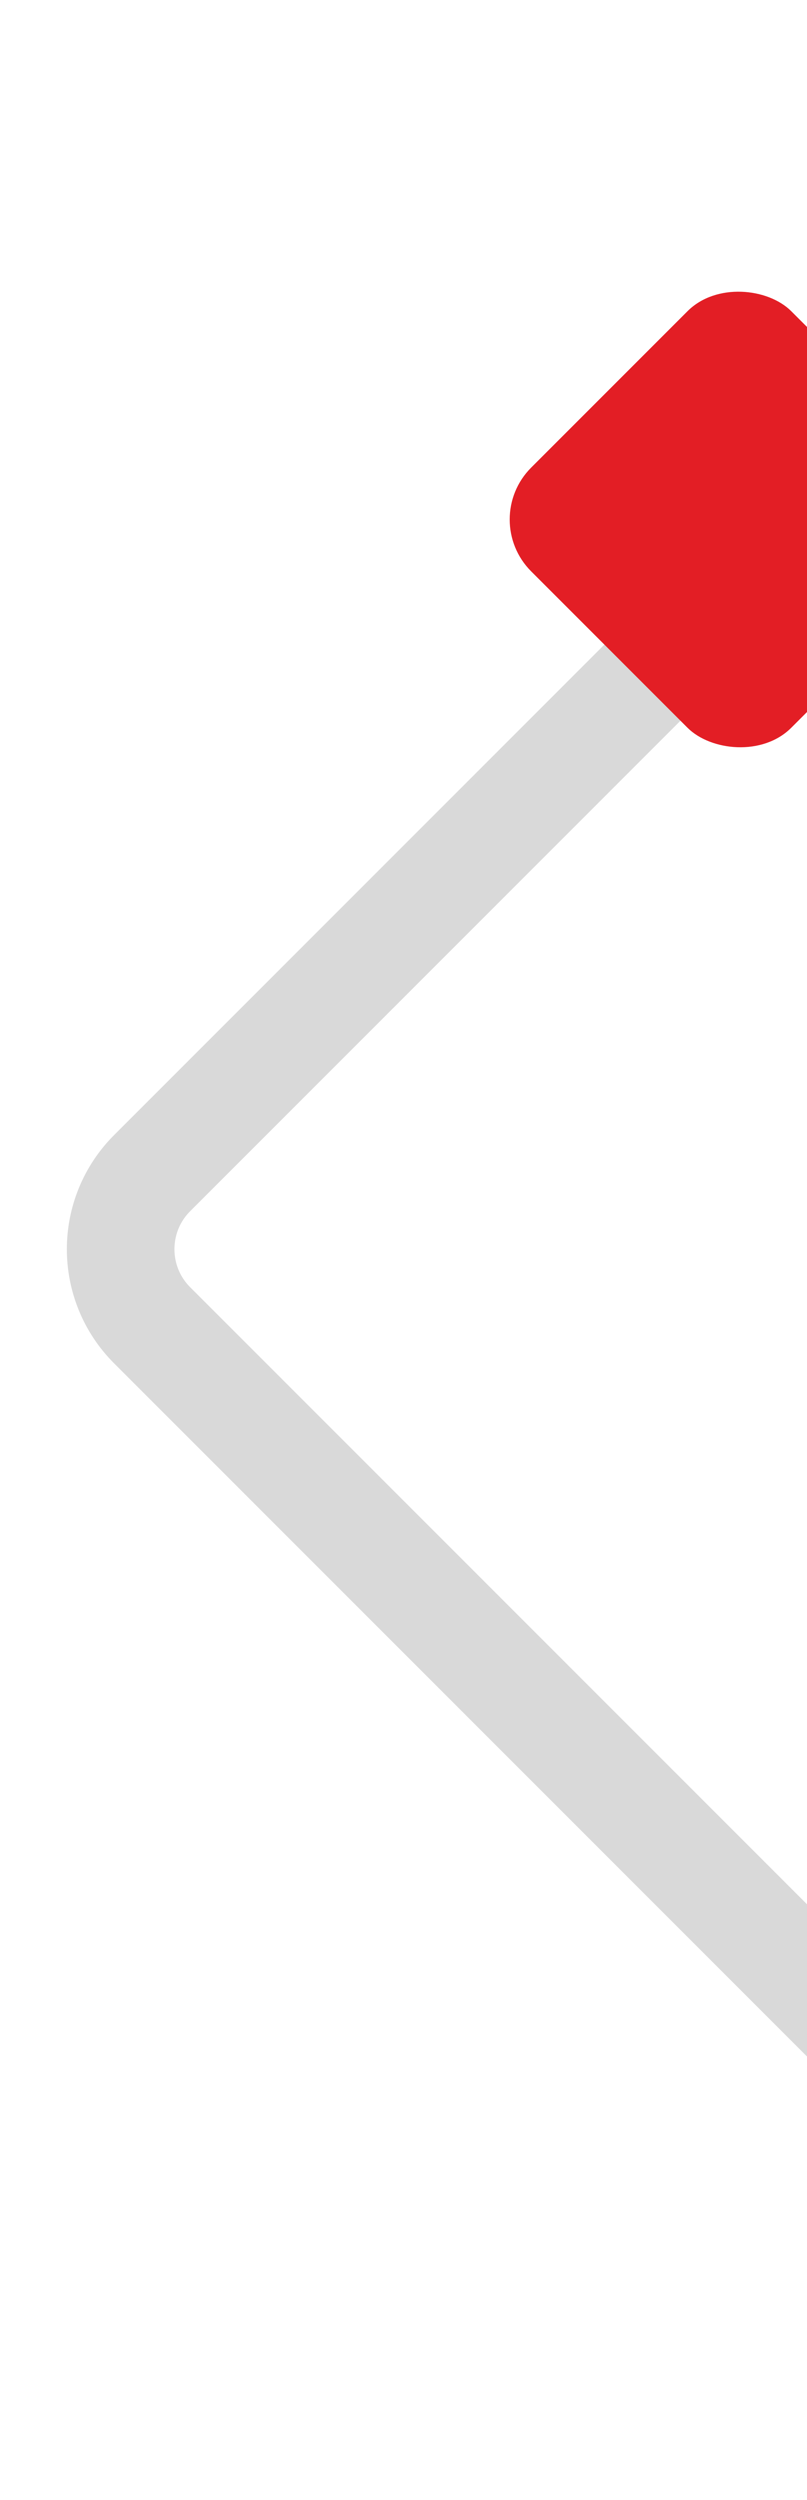 <svg width="165" height="511" viewBox="0 0 165 511" fill="none" xmlns="http://www.w3.org/2000/svg">
<rect x="15.556" y="255.325" width="339.085" height="339.085" rx="22" transform="rotate(-45 15.556 255.325)" stroke="#D9D9D9" stroke-width="22"/>
<rect x="98" y="106.176" width="75.202" height="75.202" rx="15" transform="rotate(-45 98 106.176)" fill="#E31E25"/>
</svg>
